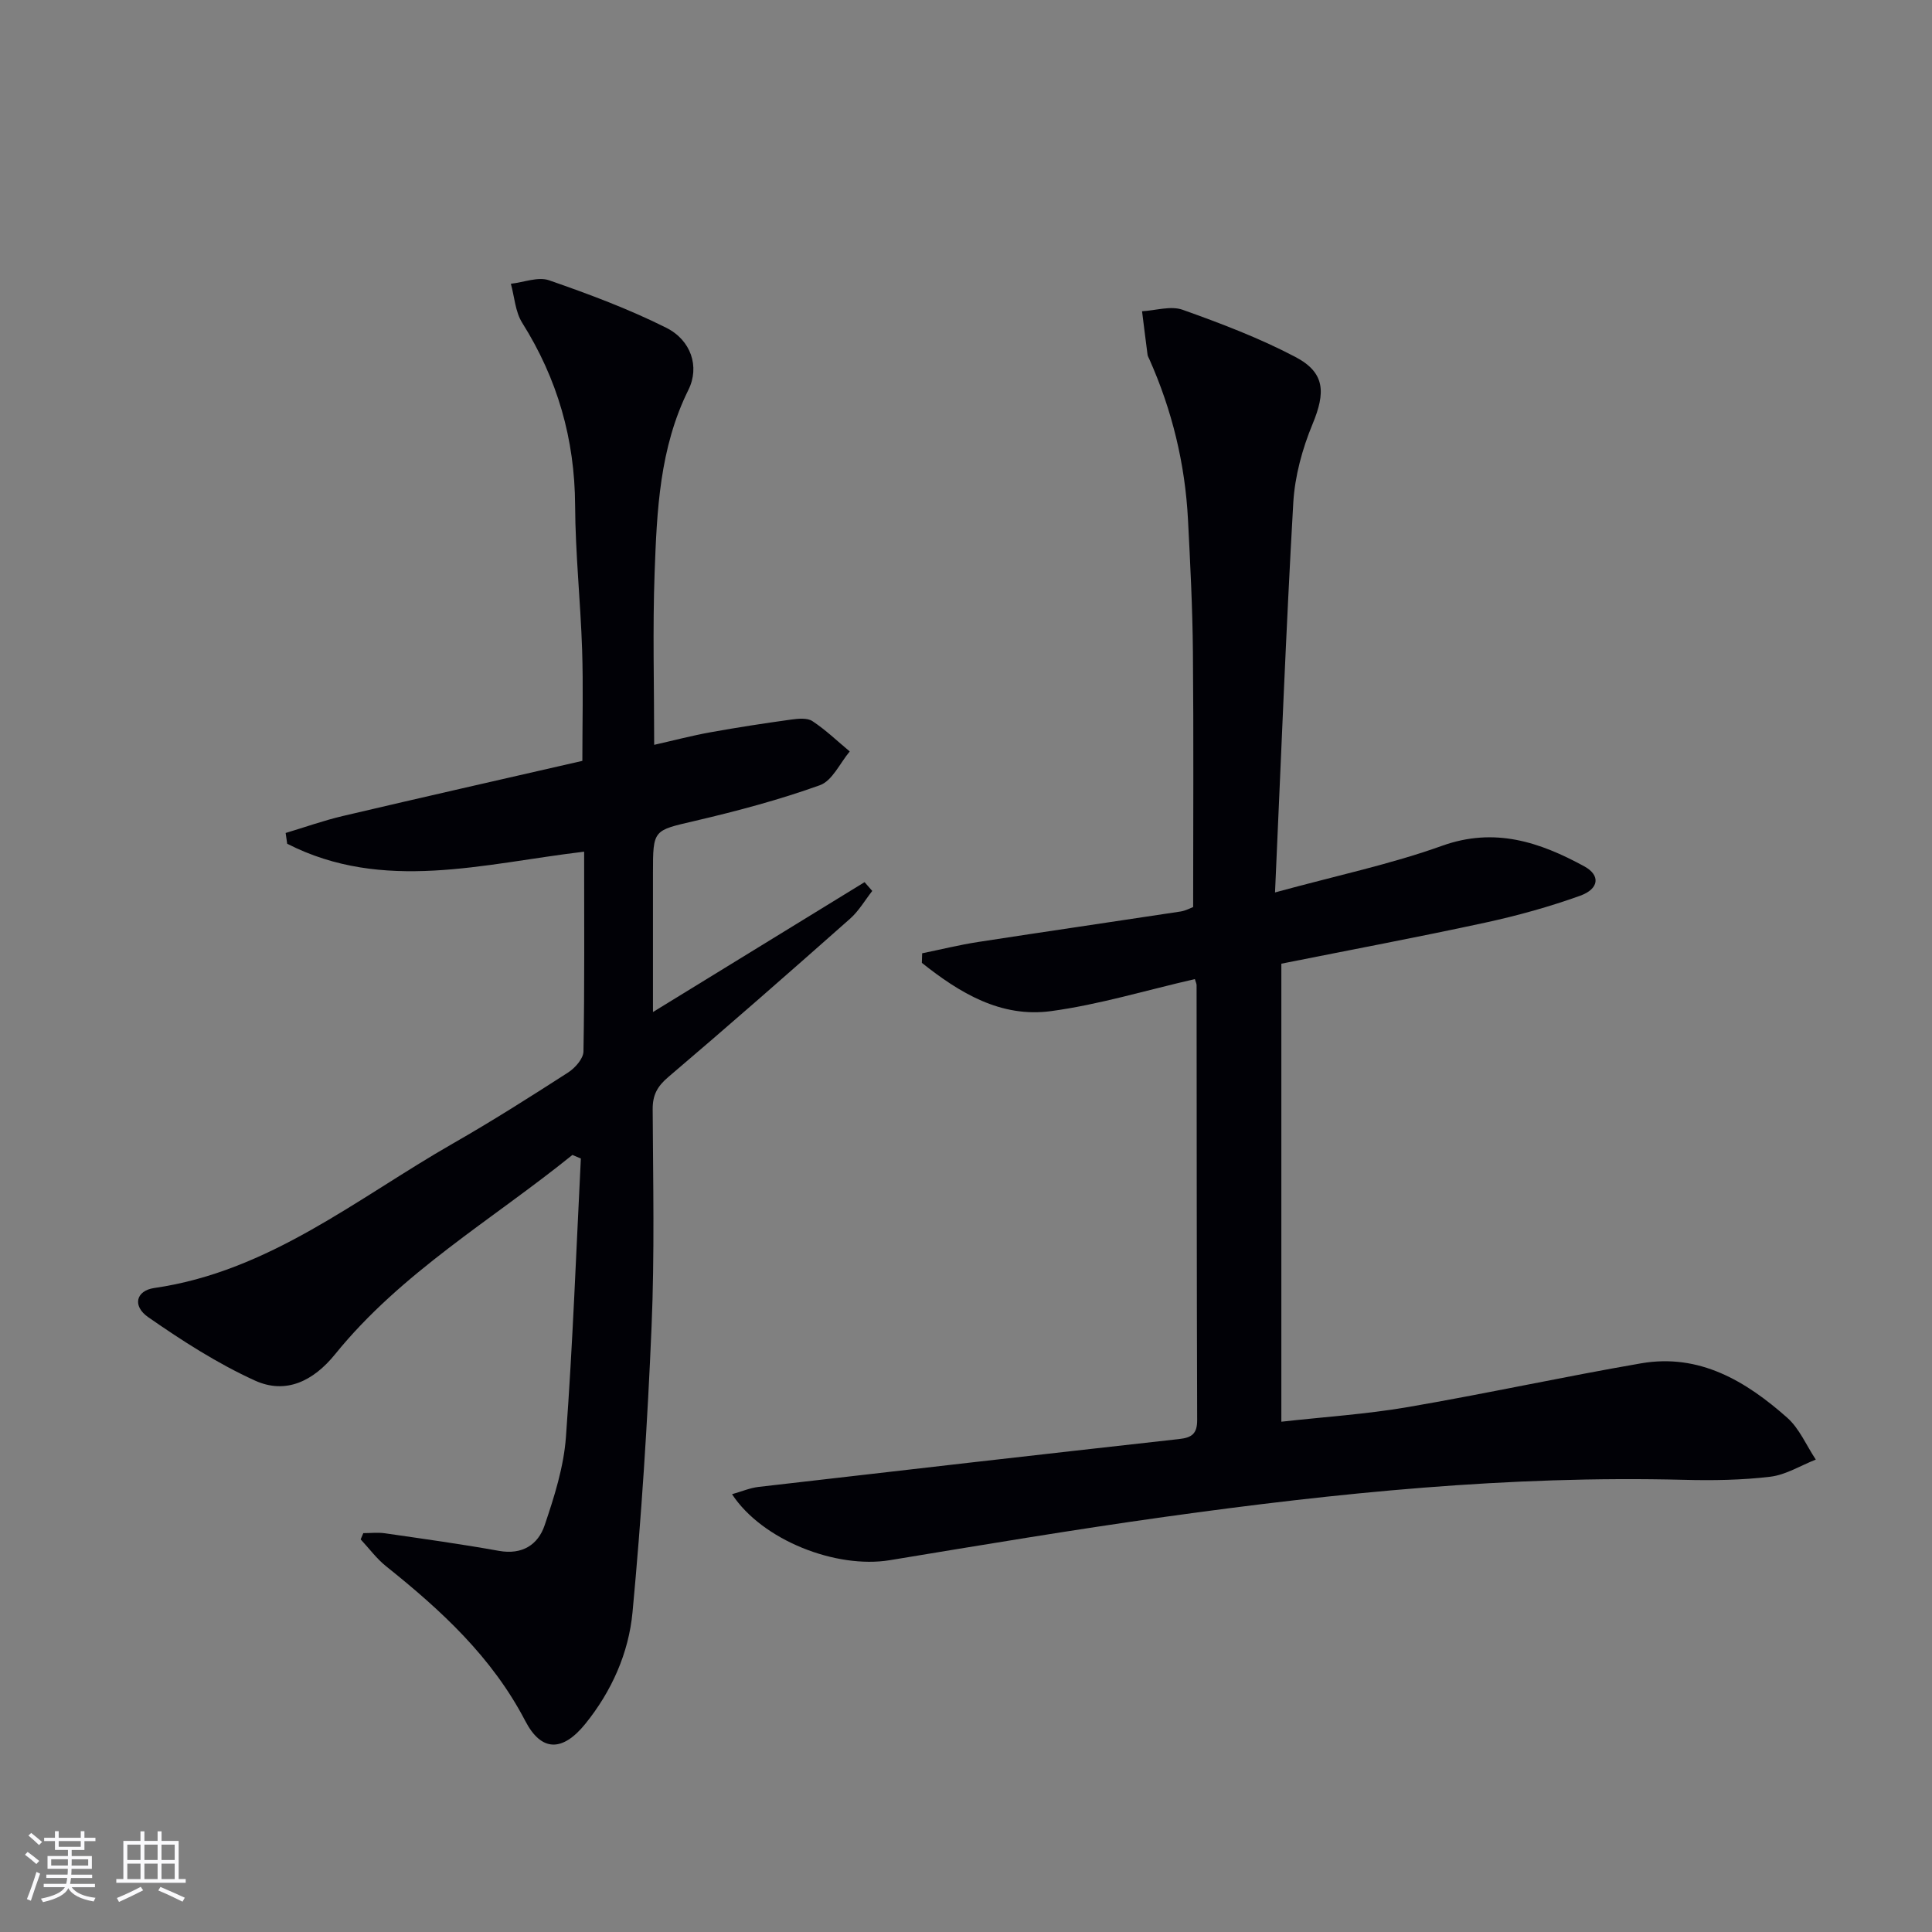 <svg enable-background="new 0 0 400 400" viewBox="0 0 400 400" xmlns="http://www.w3.org/2000/svg"><rect x="0" y="0" width="400" height="400" fill="#808080" stroke="none"/><path d="m247.38 202.71c-10.08 2.31-19.81 5.28-29.76 6.63-10.45 1.42-18.98-3.81-26.76-9.99.02-.66.04-1.32.06-1.98 3.88-.79 7.73-1.75 11.64-2.35 13.94-2.15 27.91-4.18 41.85-6.3 1.1-.17 2.13-.75 2.62-.93 0-17.89.11-35.34-.05-52.8-.08-9.14-.55-18.29-1.02-27.42-.6-11.55-3.29-22.63-8-33.2-.13-.3-.33-.6-.37-.92-.4-3-.76-6.01-1.14-9.01 2.82-.15 5.95-1.18 8.41-.3 7.94 2.83 15.89 5.85 23.33 9.76 6.2 3.26 6.27 7.36 3.56 13.9-2.12 5.12-3.67 10.78-3.99 16.29-1.51 26.36-2.52 52.75-3.78 80.68 12.71-3.48 23.91-5.83 34.59-9.66 10.91-3.91 20.23-.76 29.43 4.25 3.4 1.85 3.09 4.67-.84 6.09-6.38 2.29-12.97 4.12-19.6 5.56-13.94 3.02-27.96 5.65-42.27 8.51v94.83c8.82-.99 17.56-1.55 26.14-3.02 16.16-2.77 32.2-6.28 48.36-9.07 12.06-2.08 21.67 3.68 30.22 11.25 2.54 2.25 3.98 5.75 5.93 8.68-3.13 1.23-6.19 3.16-9.42 3.55-5.93.71-11.97.8-17.95.64-36.03-.92-71.73 2.69-107.32 7.66-19.05 2.66-38.04 5.85-57.02 8.98-11.14 1.83-26.43-4.14-32.67-13.66 1.99-.56 3.7-1.3 5.48-1.51 29.02-3.36 58.05-6.68 87.08-9.91 2.62-.29 3.75-1.08 3.74-3.94-.1-29.99-.09-59.97-.12-89.96.02-.34-.16-.65-.36-1.33z" fill="#010106"/><path d="m118.51 239.12c-16.64 13.45-35.42 24.32-49.13 41.26-4.5 5.56-10.2 8.36-16.6 5.45-7.76-3.53-15.07-8.24-22.09-13.12-3.33-2.31-2.55-5.49 1.24-6.04 23.85-3.44 41.97-18.56 61.91-29.96 8.08-4.62 15.95-9.62 23.78-14.66 1.44-.93 3.15-2.86 3.18-4.35.24-13.64.14-27.29.14-41.37-20.85 2.47-41.59 8.51-61.48-1.64-.11-.74-.21-1.49-.32-2.23 3.95-1.18 7.85-2.58 11.86-3.52 16.45-3.87 32.94-7.6 49.57-11.41 0-7.81.2-15.43-.05-23.04-.33-9.96-1.4-19.91-1.45-29.87-.07-13.72-3.66-26.19-10.95-37.78-1.44-2.28-1.6-5.37-2.35-8.09 2.66-.29 5.63-1.51 7.91-.72 8.24 2.86 16.47 5.93 24.26 9.83 5.12 2.56 6.97 8.05 4.59 12.85-5.97 12.04-6.53 24.97-7 37.89-.42 11.63-.09 23.28-.09 35.61 4.04-.91 7.82-1.91 11.66-2.6 5.54-1 11.12-1.86 16.7-2.63 1.45-.2 3.32-.39 4.4.32 2.76 1.82 5.17 4.15 7.73 6.28-2.03 2.41-3.61 6.07-6.18 6.99-8.4 3.02-17.09 5.33-25.8 7.37-8.69 2.03-8.76 1.74-8.76 10.8v28.79c15.03-9.23 29.42-18.06 43.81-26.89.53.61 1.06 1.22 1.59 1.82-1.51 1.93-2.78 4.14-4.58 5.74-12.46 11.03-24.97 22.01-37.65 32.79-2.27 1.93-3.25 3.72-3.23 6.67.08 15 .41 30.01-.23 44.98-.83 19.73-2.1 39.47-3.94 59.13-.79 8.45-4.31 16.38-9.78 23.14-4.67 5.76-9.06 5.87-12.43-.61-6.89-13.24-17.43-22.92-28.8-32.01-1.98-1.58-3.53-3.71-5.28-5.58.18-.43.37-.86.55-1.29 1.49 0 3.01-.18 4.47.03 7.88 1.14 15.78 2.23 23.61 3.64 4.83.86 8.1-1.26 9.47-5.32 2-5.91 3.95-12.07 4.4-18.24 1.41-19.19 2.12-38.44 3.09-57.67-.58-.23-1.17-.48-1.75-.74z" fill="#010106"/><g fill="#fafafc"><path d="m5.17 384 .55-.58c.85.61 1.65 1.24 2.4 1.87l-.59.64c-.83-.73-1.62-1.38-2.36-1.93m1.22 9.53-.82-.34c.71-1.76 1.37-3.64 1.98-5.63.24.13.5.25.76.36-.6 1.67-1.24 3.54-1.92 5.61m-.5-13.5.57-.54c.56.44 1.31 1.06 2.26 1.87l-.64.64c-.68-.66-1.41-1.32-2.19-1.97m3.25.46h2.24v-1.36h.77v1.36h4.57v-1.36h.76v1.36h2.28v.69h-2.28v1.84h-2.64v1.26h4.18v2.64h-4.21c0 .45-.02.86-.05 1.21h4.32v.69h-4.38c-.04.34-.1.75-.19 1.22h5.15v.69h-4.82c.87 1.19 2.51 1.92 4.93 2.19-.17.32-.3.57-.37.76-2.77-.49-4.52-1.41-5.26-2.76-.56 1.26-2.3 2.23-5.24 2.9-.12-.24-.26-.48-.43-.72 2.73-.55 4.38-1.34 4.96-2.38h-4.38v-.69h4.65c.1-.38.17-.79.21-1.22h-4.32v-.69h4.4c.03-.34.05-.75.05-1.21h-4.2v-2.64h4.23v-1.26h-2.69v-1.84h-2.24zm1.46 4.46v1.29h3.45c.01-.4.02-.57.01-.53v-.32-.45h-3.46zm1.55-2.59h4.57v-1.19h-4.57zm6.11 2.59h-3.42v.77c-.01.19-.01.37-.02.53h3.44z"/><path d="m32.63 379.16h.82v1.98h3.54v7.89h1.46v.78h-14.37v-.78h1.46v-7.89h3.54v-1.98h.82v1.98h2.73zm-3.49 11.48.5.73c-1.61.82-3.28 1.63-5 2.41-.13-.27-.28-.55-.44-.82 1.75-.72 3.4-1.49 4.94-2.32m-2.78-5.55h2.73v-3.18h-2.73zm0 3.95h2.73v-3.2h-2.73zm3.54-3.95h2.73v-3.18h-2.73zm0 3.95h2.73v-3.2h-2.73zm7.89 4.68c-1.84-.92-3.51-1.7-5.02-2.32l.45-.73c1.89.8 3.57 1.55 5.04 2.23zm-1.62-11.81h-2.73v3.18h2.73zm-2.73 7.13h2.73v-3.2h-2.73z"/></g></svg>
